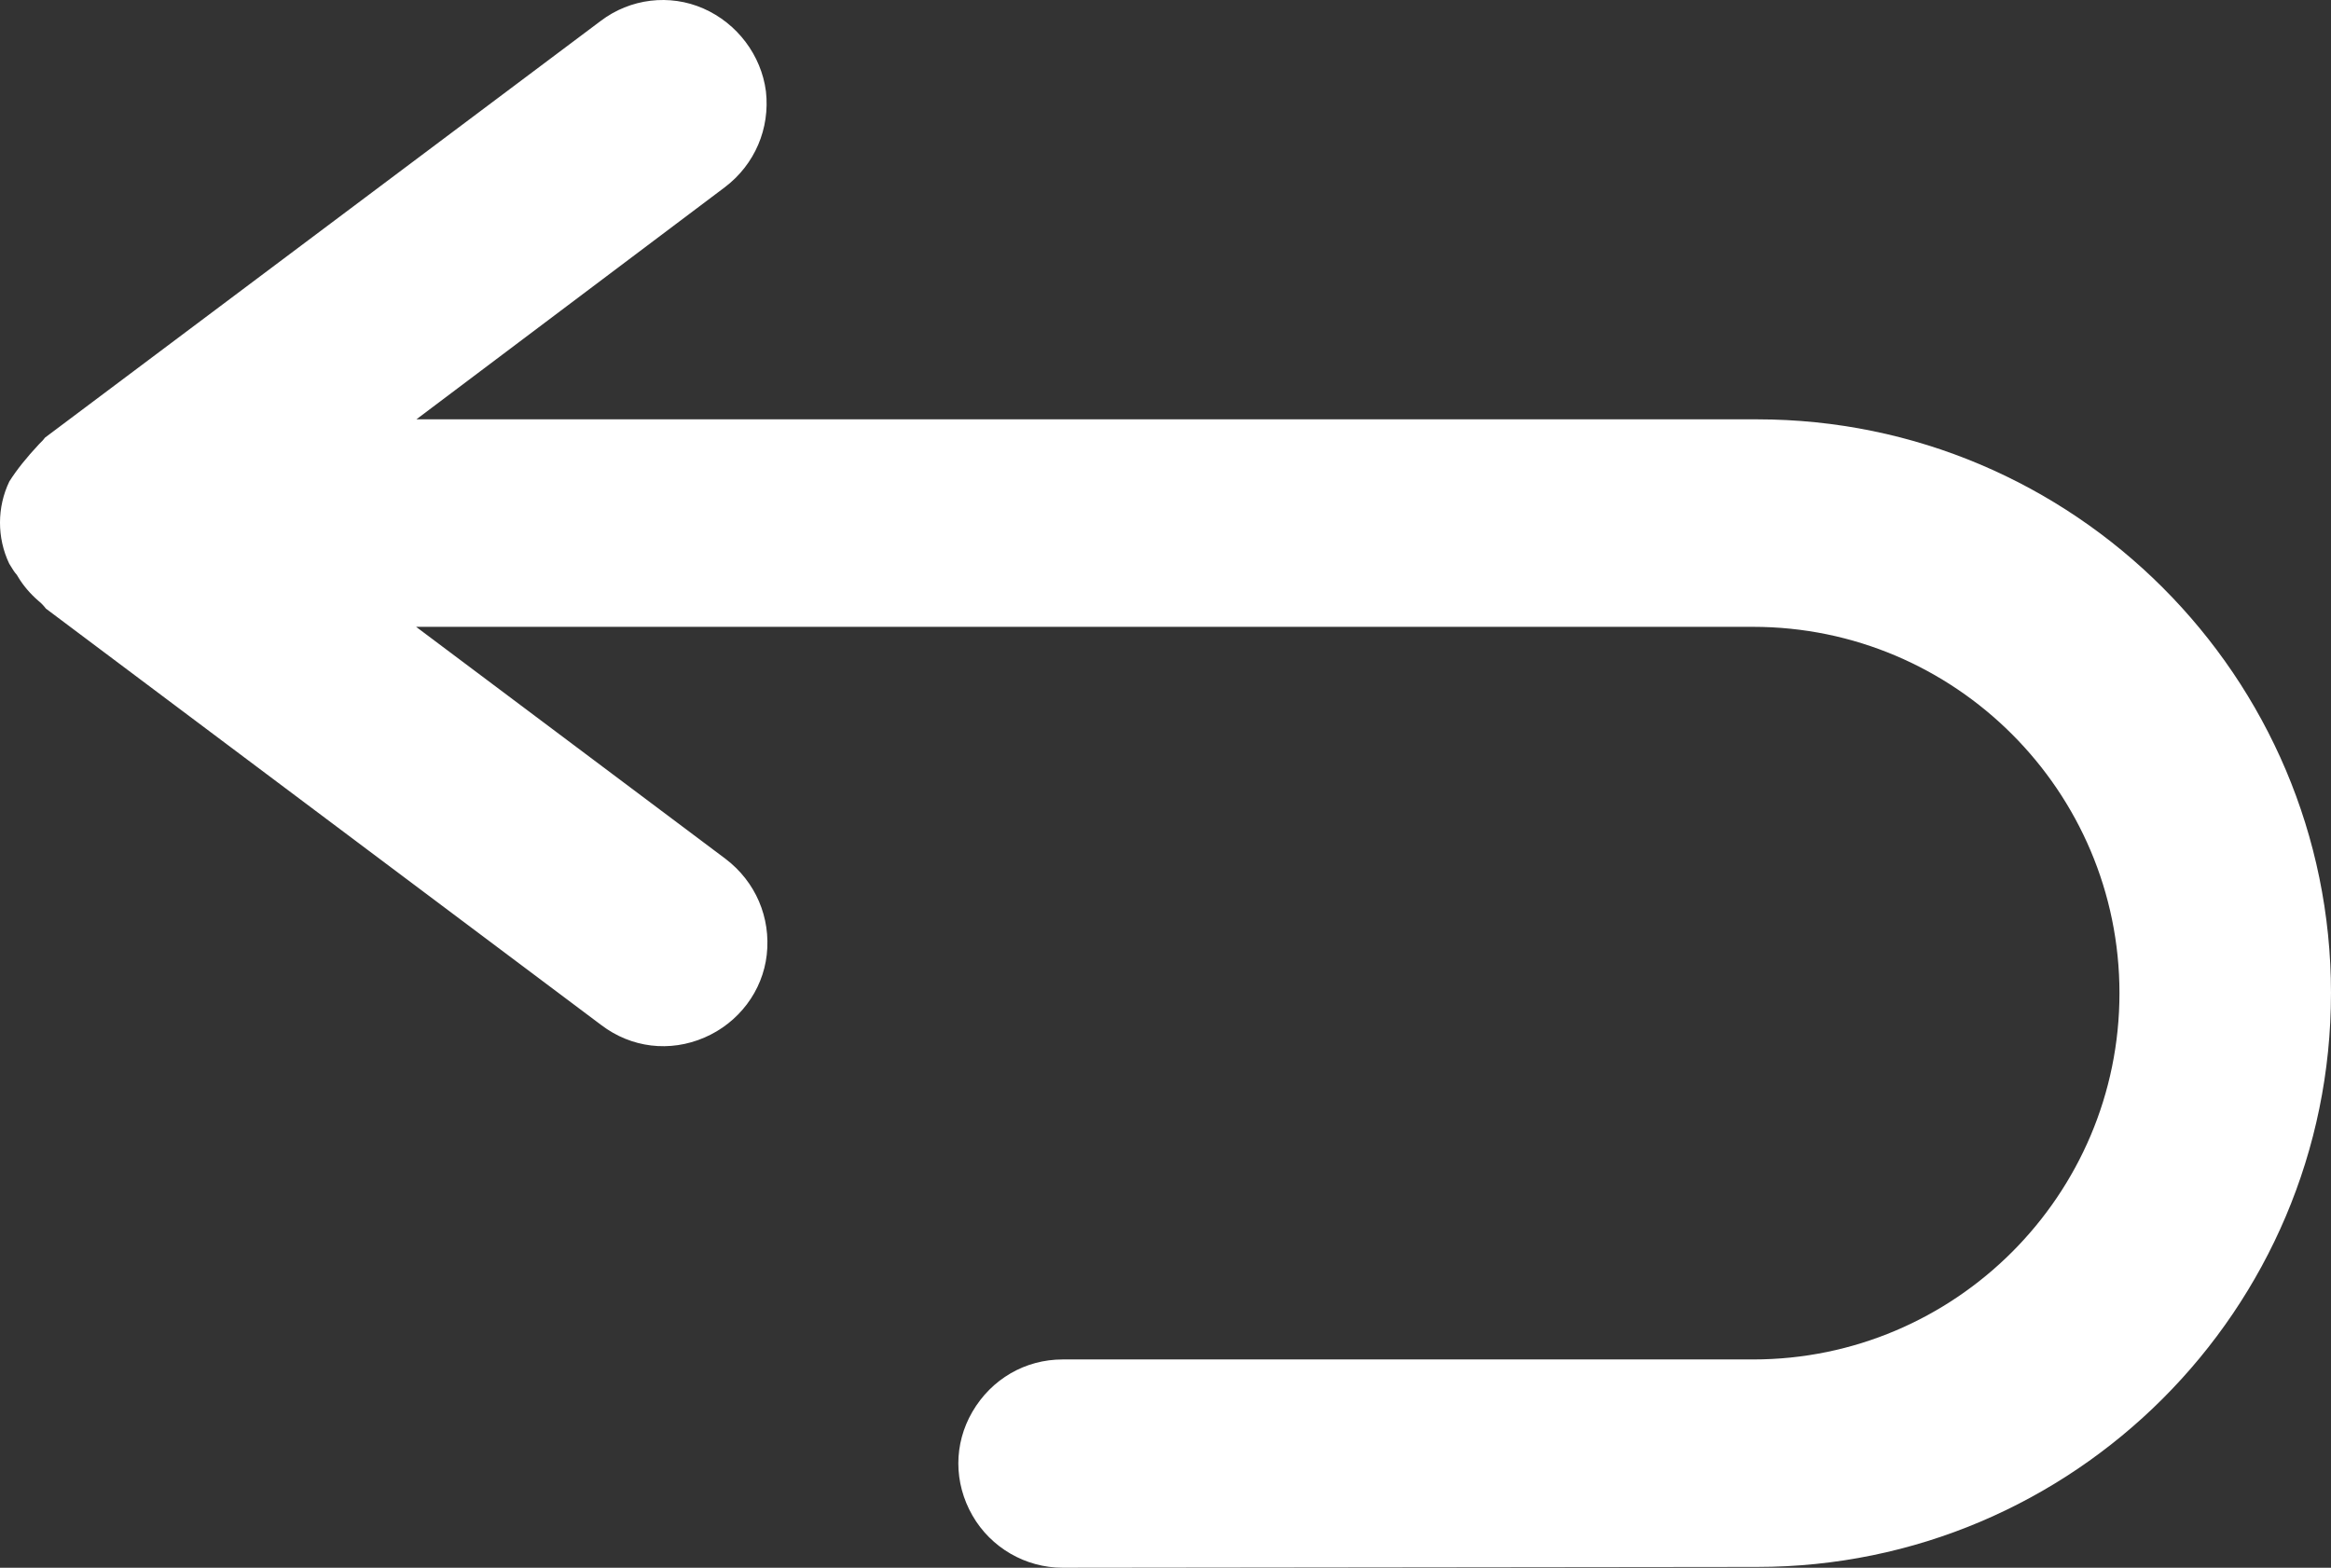 <?xml version="1.0" encoding="UTF-8"?>
<svg id="b" data-name="Calque 2" xmlns="http://www.w3.org/2000/svg" width="292.029" height="196.444" viewBox="0 0 292.029 196.444">
  <rect x="0" y="0" width="292.029" height="196.444" fill="#333333" stroke="none"/>
  <g id="c" data-name="Calque 1">
    <path d="M292.029,124.444c0-39.646-32.254-71.9-71.9-71.9H52.167l38.656-29.095c3.736-2.839,5.661-7.331,5.134-12-.583-4.515-3.589-8.521-7.836-10.384-4.23-1.855-9.161-1.257-12.869,1.562L5.647,54.83c-.18,.237-.418,.517-.728,.796-1.626,1.738-2.826,3.244-3.752,4.708-1.551,3.235-1.556,7.049-.015,10.29,.101,.158,.198,.316,.295,.475,.177,.29,.317,.52,.44,.667l.222,.267,.179,.297c.622,1.037,1.475,2.042,2.472,2.914,.447,.353,.77,.725,.991,1.018l69.578,52.184c3.759,2.857,8.58,3.438,12.919,1.567,4.304-1.854,7.297-5.829,7.81-10.372,.527-4.669-1.399-9.16-5.152-12.014l-38.777-29.082H219.628c25.31,0,45.9,20.591,45.9,45.9s-20.591,45.9-45.9,45.9h-86.5c-4.691,0-8.919,2.453-11.31,6.562-2.347,4.035-2.342,8.894,.013,12.997,2.316,4.034,6.645,6.54,11.297,6.54l87-.1c39.646,0,71.9-32.254,71.9-71.9Z" fill="#fff"/>
  </g>
</svg>